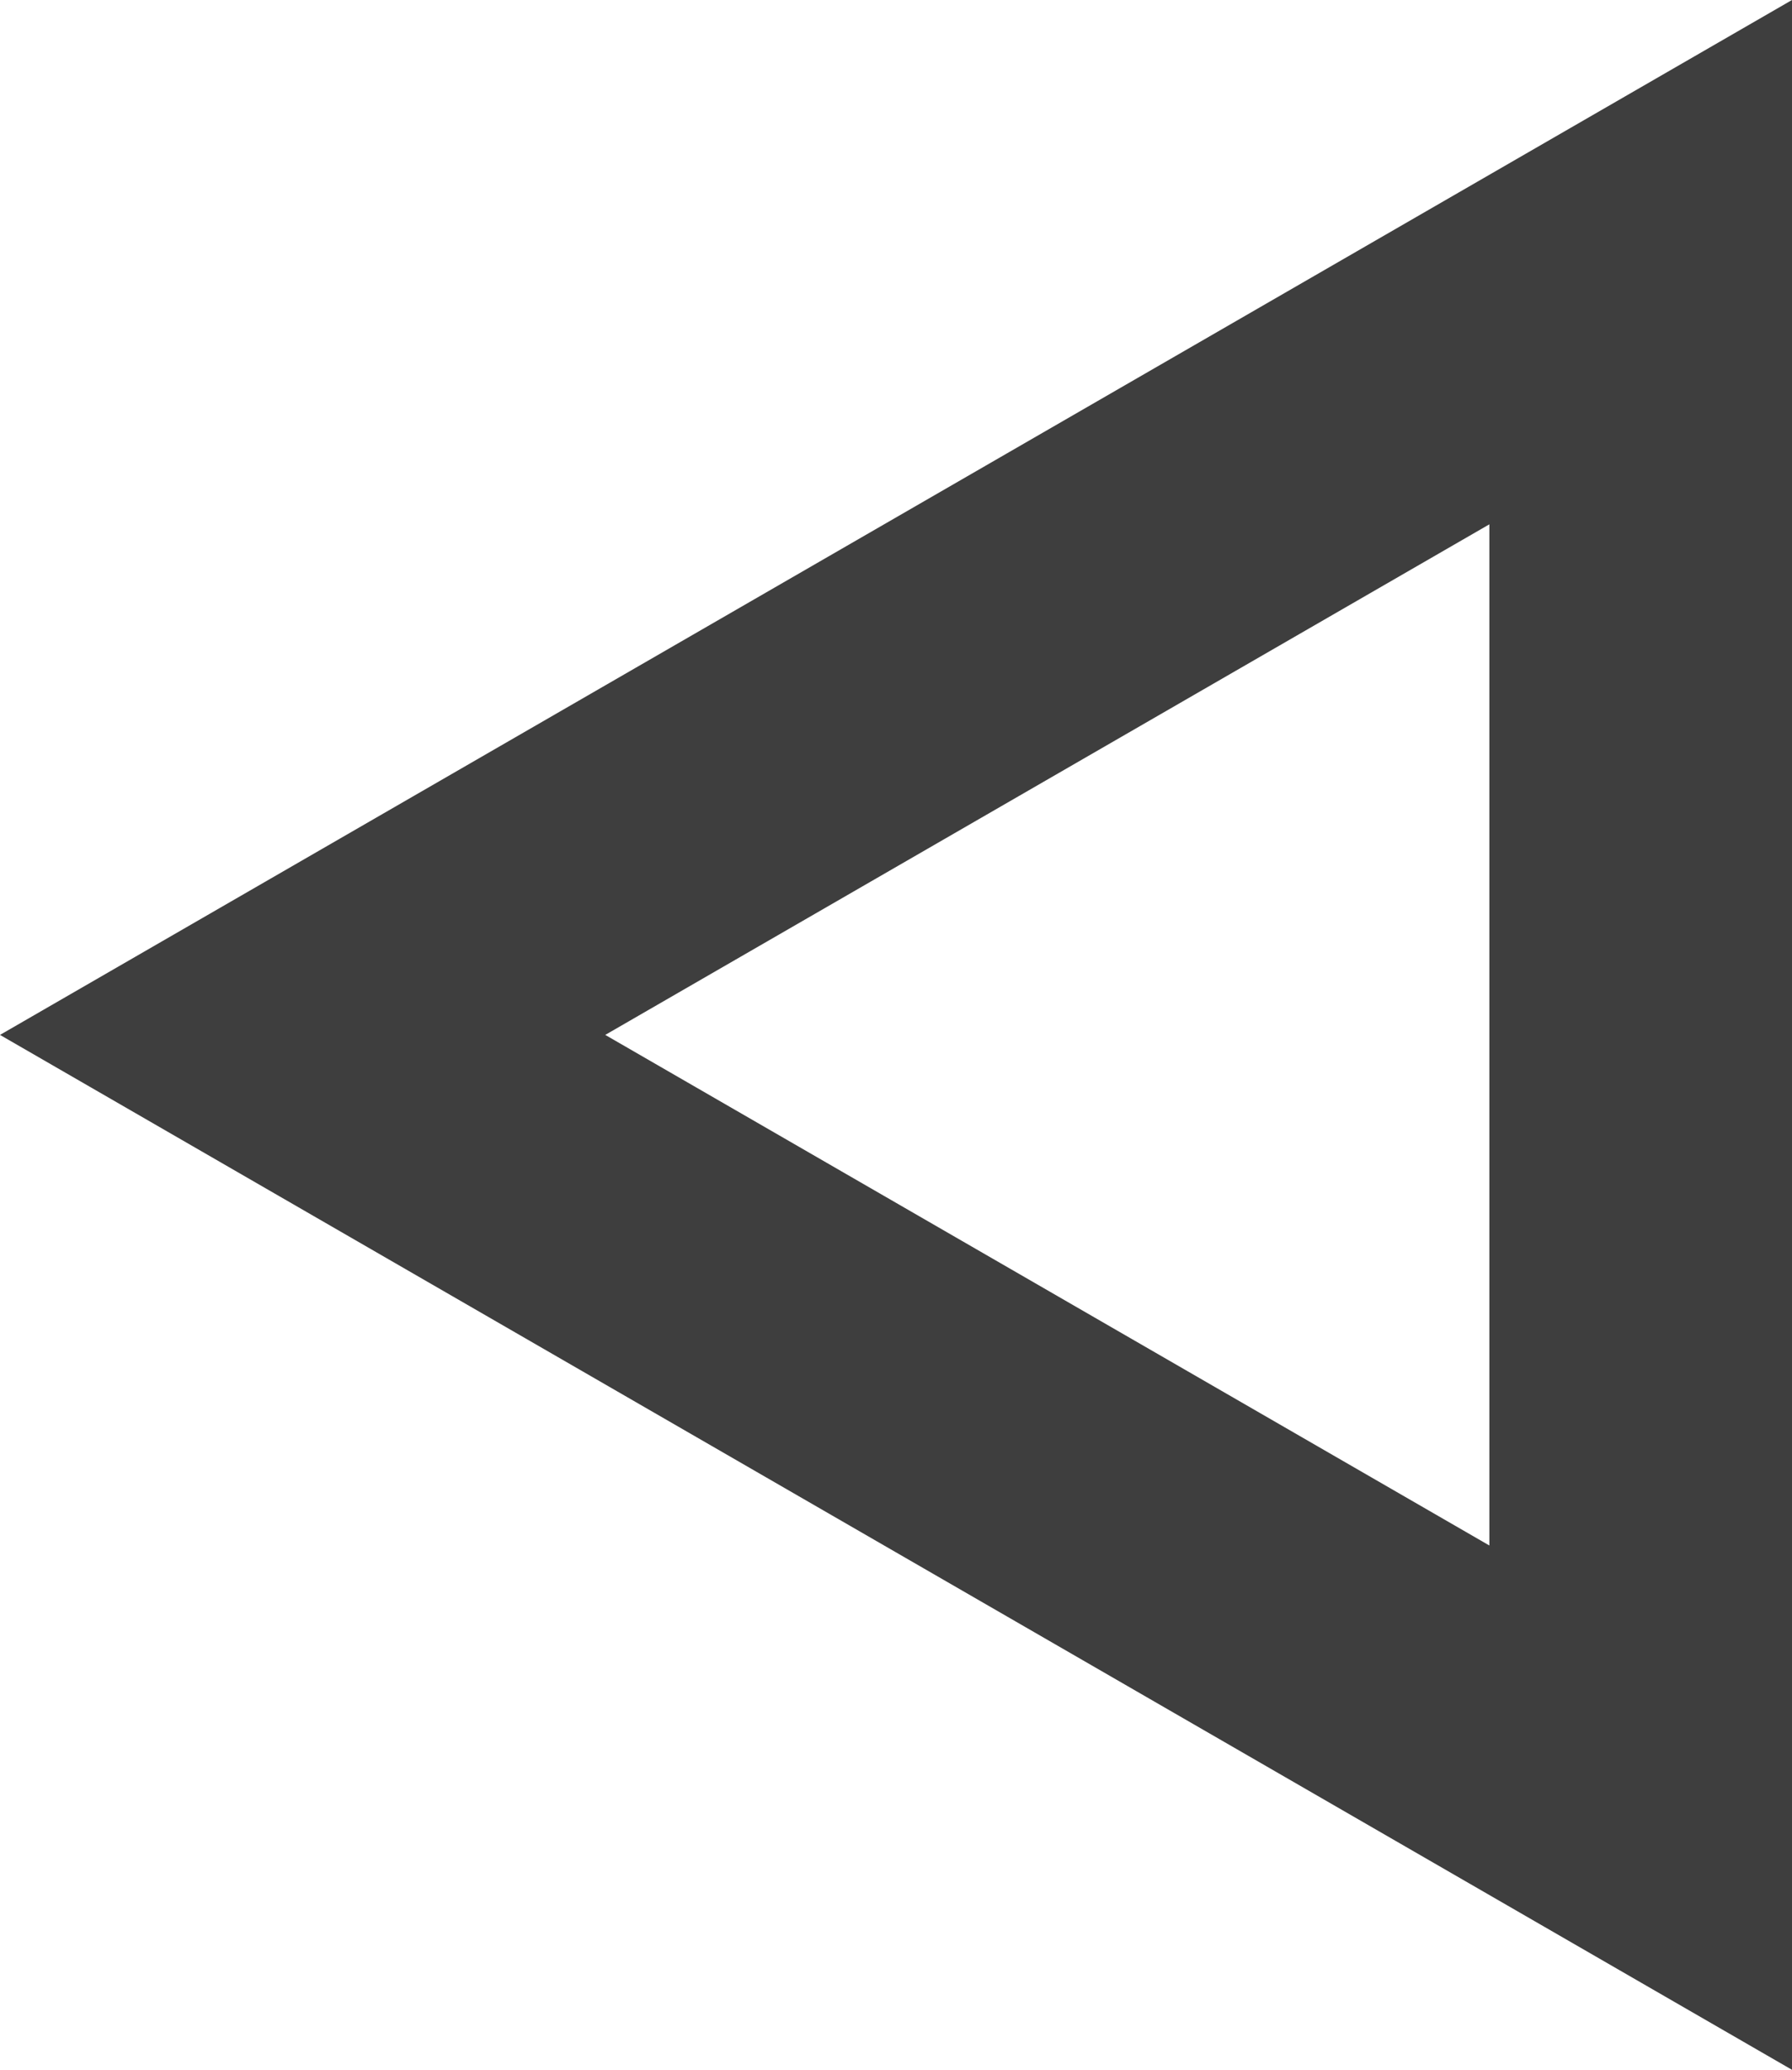   <svg xmlns="http://www.w3.org/2000/svg" viewBox="0 0 282.585 326.301" width="100%" style="vertical-align: middle; max-width: 100%; width: 100%;">
   <g>
    <g>
     <path d="M282.585,326.3,0,163.15,282.585,0ZM95.445,163.15l139.417,80.493V82.658Z" fill="rgb(62,62,62)">
     </path>
    </g>
   </g>
  </svg>

